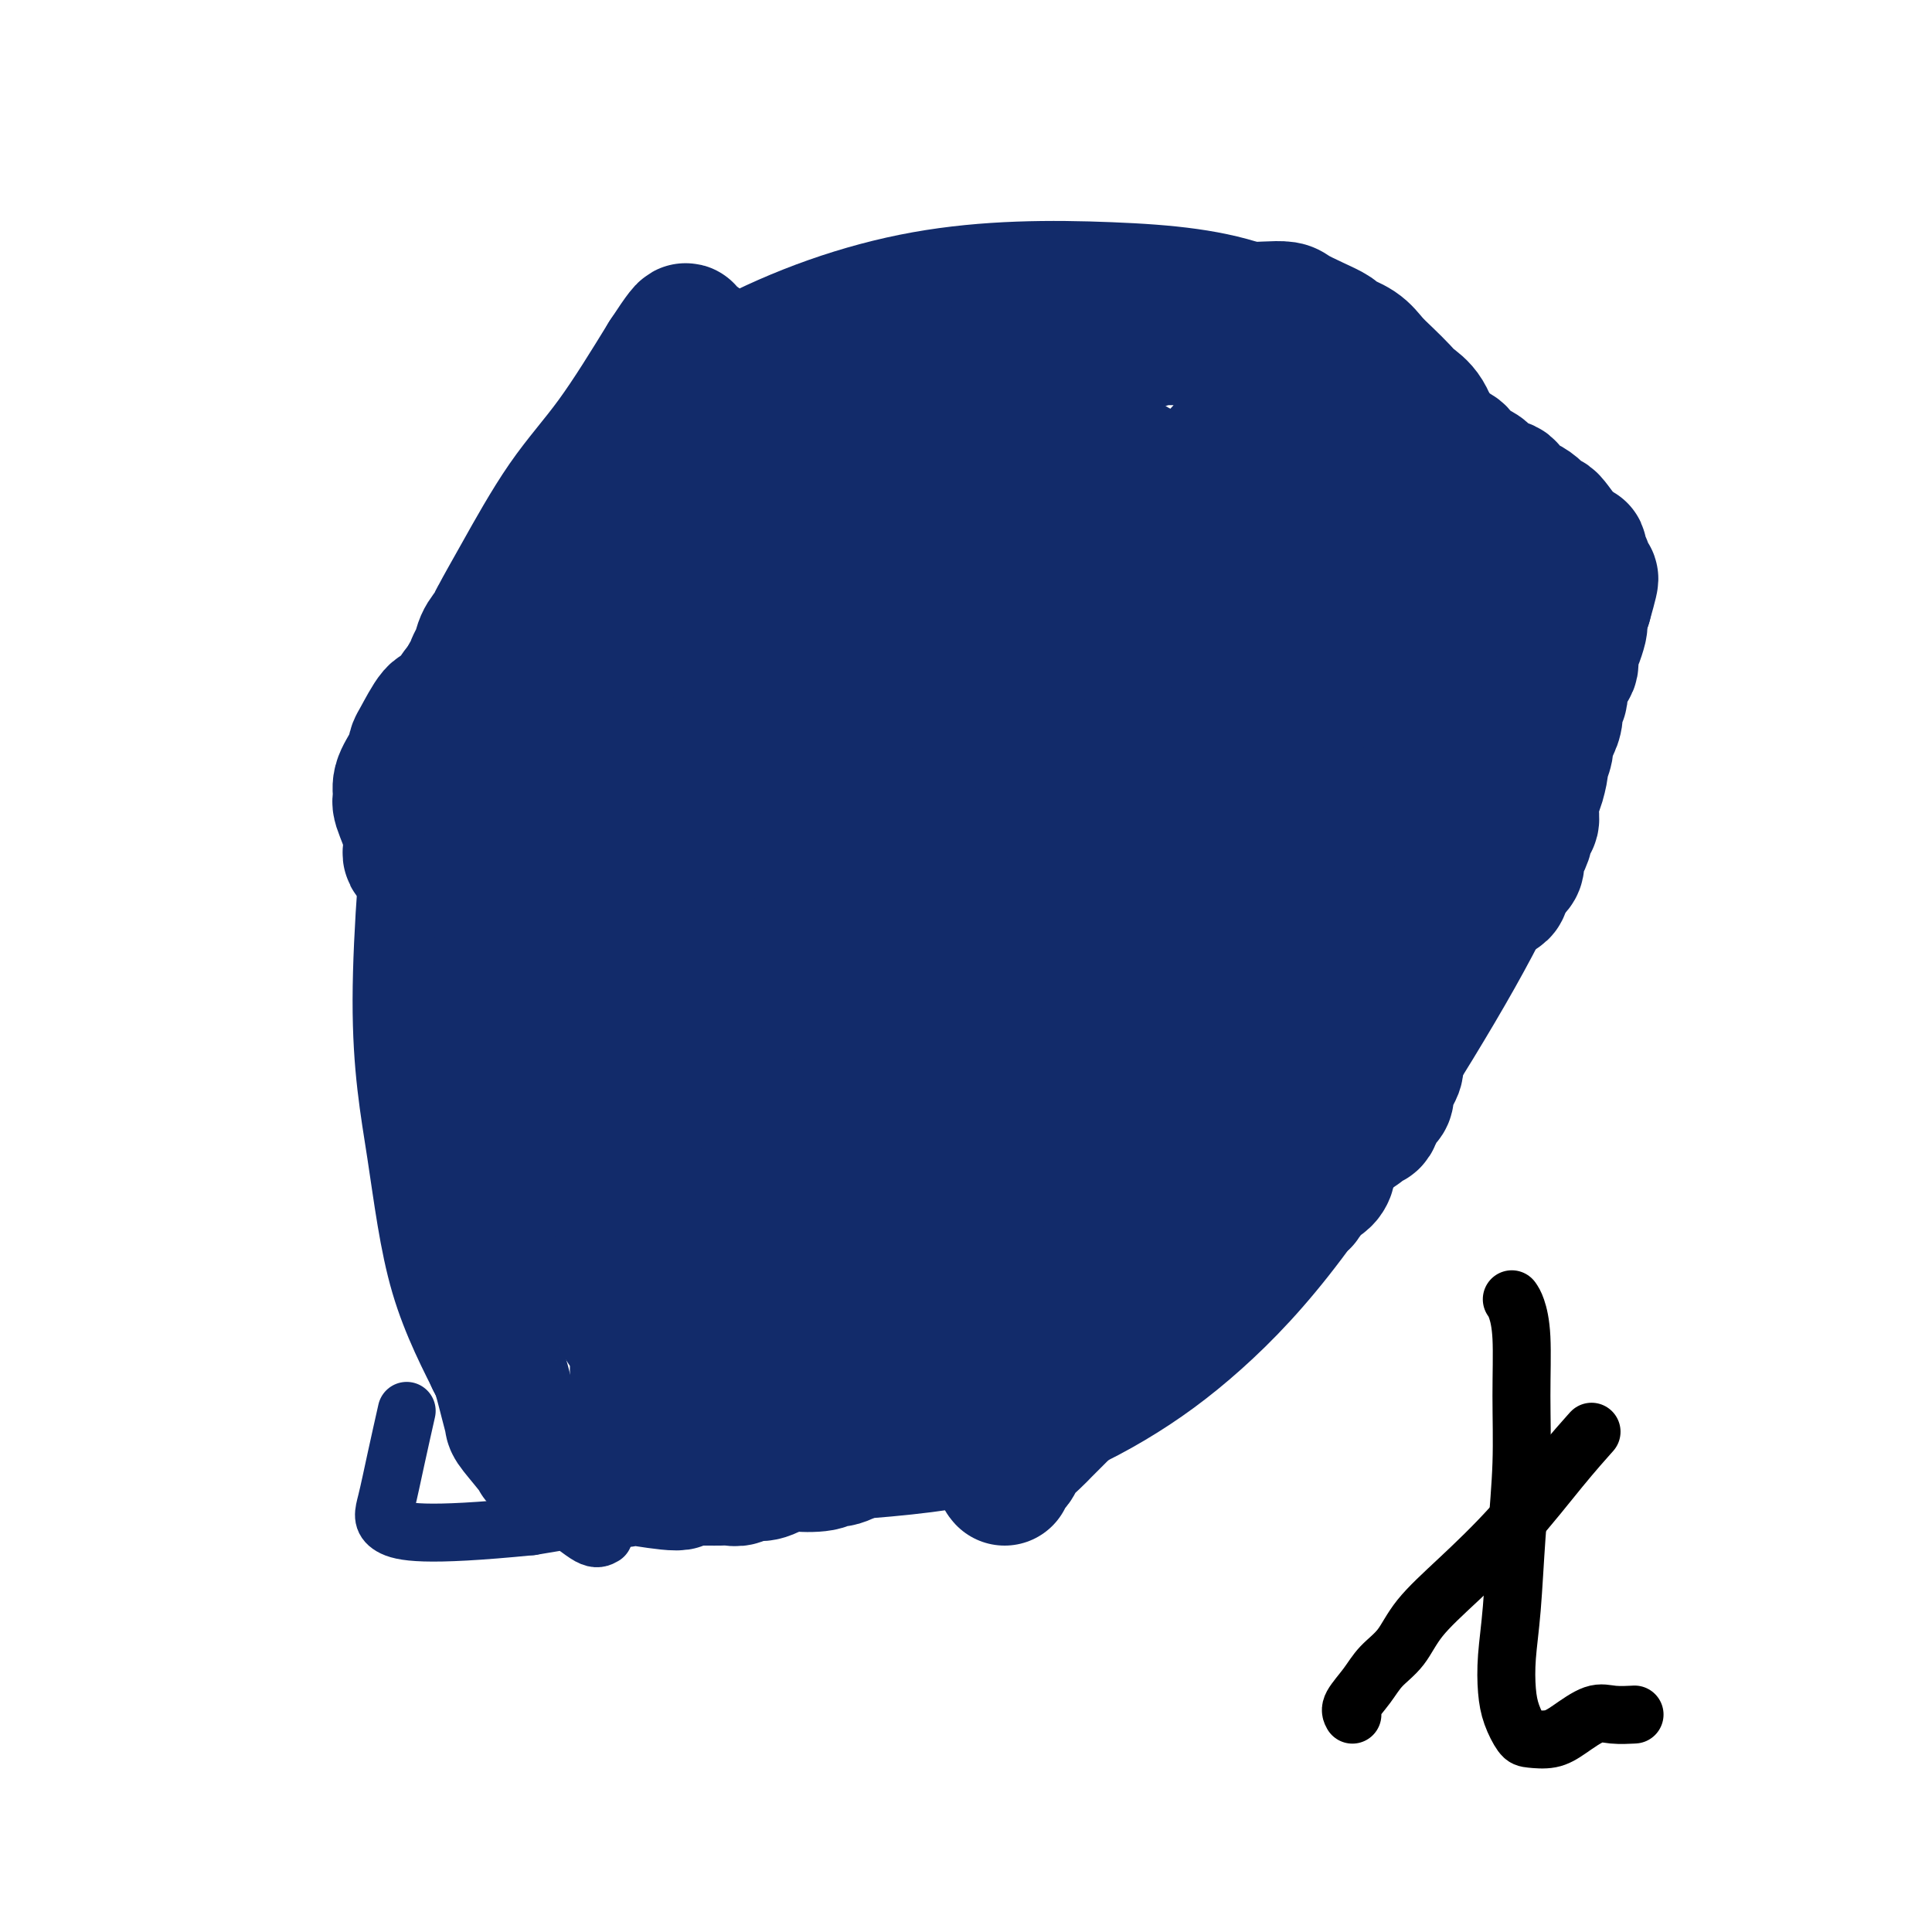 <svg viewBox='0 0 400 400' version='1.1' xmlns='http://www.w3.org/2000/svg' xmlns:xlink='http://www.w3.org/1999/xlink'><g fill='none' stroke='#122B6A' stroke-width='12' stroke-linecap='round' stroke-linejoin='round'><path d='M125,318c-0.724,0.422 -1.448,0.843 -3,0c-1.552,-0.843 -3.930,-2.952 -6,-4c-2.070,-1.048 -3.830,-1.036 -6,-3c-2.170,-1.964 -4.749,-5.903 -7,-10c-2.251,-4.097 -4.174,-8.353 -7,-14c-2.826,-5.647 -6.556,-12.686 -9,-21c-2.444,-8.314 -3.604,-17.904 -5,-27c-1.396,-9.096 -3.030,-17.698 -3,-32c0.030,-14.302 1.725,-34.303 3,-44c1.275,-9.697 2.132,-9.089 5,-15c2.868,-5.911 7.749,-18.342 13,-29c5.251,-10.658 10.874,-19.542 19,-28c8.126,-8.458 18.754,-16.488 31,-23c12.246,-6.512 26.108,-11.506 40,-14c13.892,-2.494 27.814,-2.490 40,-2c12.186,0.490 22.635,1.465 32,5c9.365,3.535 17.647,9.630 24,16c6.353,6.370 10.777,13.014 16,21c5.223,7.986 11.245,17.312 15,26c3.755,8.688 5.242,16.736 6,25c0.758,8.264 0.788,16.742 -1,25c-1.788,8.258 -5.394,16.294 -10,25c-4.606,8.706 -10.210,18.082 -17,29c-6.790,10.918 -14.764,23.380 -22,33c-7.236,9.620 -13.734,16.399 -20,22c-6.266,5.601 -12.301,10.023 -19,14c-6.699,3.977 -14.064,7.509 -22,10c-7.936,2.491 -16.444,3.940 -28,5c-11.556,1.060 -26.159,1.731 -39,3c-12.841,1.269 -23.921,3.134 -35,5'/><path d='M110,316c-22.263,2.207 -26.921,1.224 -29,0c-2.079,-1.224 -1.578,-2.689 -1,-5c0.578,-2.311 1.232,-5.468 2,-9c0.768,-3.532 1.648,-7.438 2,-9c0.352,-1.562 0.176,-0.781 0,0'/></g>
<g fill='none' stroke='#122B6A' stroke-width='28' stroke-linecap='round' stroke-linejoin='round'><path d='M105,161c0.375,-0.265 0.750,-0.531 1,-1c0.250,-0.469 0.375,-1.143 1,-2c0.625,-0.857 1.752,-1.897 3,-4c1.248,-2.103 2.619,-5.270 5,-9c2.381,-3.730 5.772,-8.025 9,-12c3.228,-3.975 6.293,-7.632 10,-12c3.707,-4.368 8.058,-9.447 11,-13c2.942,-3.553 4.476,-5.580 6,-7c1.524,-1.420 3.037,-2.234 4,-3c0.963,-0.766 1.377,-1.486 2,-2c0.623,-0.514 1.456,-0.824 2,-1c0.544,-0.176 0.799,-0.218 1,0c0.201,0.218 0.349,0.698 0,1c-0.349,0.302 -1.195,0.428 -3,2c-1.805,1.572 -4.571,4.589 -8,8c-3.429,3.411 -7.523,7.215 -11,10c-3.477,2.785 -6.338,4.552 -9,7c-2.662,2.448 -5.125,5.579 -7,8c-1.875,2.421 -3.160,4.132 -5,7c-1.840,2.868 -4.234,6.892 -5,9c-0.766,2.108 0.096,2.299 0,3c-0.096,0.701 -1.150,1.910 -2,3c-0.850,1.090 -1.496,2.059 -2,3c-0.504,0.941 -0.866,1.854 -1,2c-0.134,0.146 -0.039,-0.475 0,-1c0.039,-0.525 0.021,-0.955 0,-2c-0.021,-1.045 -0.044,-2.704 0,-4c0.044,-1.296 0.155,-2.227 4,-8c3.845,-5.773 11.422,-16.386 19,-27'/><path d='M130,116c4.408,-6.359 5.927,-8.755 7,-10c1.073,-1.245 1.700,-1.338 3,-3c1.300,-1.662 3.273,-4.892 5,-7c1.727,-2.108 3.207,-3.094 5,-5c1.793,-1.906 3.899,-4.733 5,-6c1.101,-1.267 1.198,-0.975 1,-1c-0.198,-0.025 -0.690,-0.366 -1,0c-0.310,0.366 -0.439,1.438 -1,2c-0.561,0.562 -1.553,0.613 -3,2c-1.447,1.387 -3.350,4.108 -6,7c-2.650,2.892 -6.048,5.954 -11,10c-4.952,4.046 -11.458,9.075 -14,11c-2.542,1.925 -1.119,0.744 -3,2c-1.881,1.256 -7.068,4.949 -10,7c-2.932,2.051 -3.611,2.461 -4,3c-0.389,0.539 -0.487,1.207 -1,2c-0.513,0.793 -1.440,1.712 -2,3c-0.560,1.288 -0.754,2.947 -1,4c-0.246,1.053 -0.544,1.501 -1,2c-0.456,0.499 -1.070,1.049 -1,1c0.070,-0.049 0.826,-0.696 1,-1c0.174,-0.304 -0.232,-0.265 0,-1c0.232,-0.735 1.103,-2.246 2,-4c0.897,-1.754 1.820,-3.752 3,-6c1.180,-2.248 2.615,-4.747 5,-9c2.385,-4.253 5.719,-10.260 9,-15c3.281,-4.740 6.509,-8.211 10,-13c3.491,-4.789 7.246,-10.894 11,-17'/><path d='M138,74c6.780,-10.390 3.229,-3.363 2,-1c-1.229,2.363 -0.138,0.064 1,-1c1.138,-1.064 2.322,-0.891 3,-1c0.678,-0.109 0.848,-0.499 1,1c0.152,1.499 0.285,4.888 0,7c-0.285,2.112 -0.988,2.947 -3,6c-2.012,3.053 -5.333,8.325 -8,13c-2.667,4.675 -4.680,8.754 -7,12c-2.320,3.246 -4.946,5.660 -8,9c-3.054,3.340 -6.536,7.606 -9,10c-2.464,2.394 -3.910,2.916 -5,4c-1.090,1.084 -1.824,2.731 -3,4c-1.176,1.269 -2.795,2.161 -4,3c-1.205,0.839 -1.997,1.624 -3,3c-1.003,1.376 -2.218,3.343 -3,4c-0.782,0.657 -1.131,0.002 -2,1c-0.869,0.998 -2.257,3.647 -3,5c-0.743,1.353 -0.842,1.409 -1,2c-0.158,0.591 -0.374,1.718 -1,3c-0.626,1.282 -1.662,2.719 -2,4c-0.338,1.281 0.021,2.406 0,3c-0.021,0.594 -0.423,0.657 0,2c0.423,1.343 1.673,3.966 2,6c0.327,2.034 -0.267,3.481 0,4c0.267,0.519 1.395,0.112 2,1c0.605,0.888 0.688,3.073 1,4c0.312,0.927 0.853,0.596 1,1c0.147,0.404 -0.101,1.544 0,2c0.101,0.456 0.550,0.228 1,0'/><path d='M90,185c1.132,3.472 0.462,0.653 0,1c-0.462,0.347 -0.717,3.859 0,-1c0.717,-4.859 2.406,-18.089 4,-26c1.594,-7.911 3.095,-10.501 5,-14c1.905,-3.499 4.216,-7.906 6,-10c1.784,-2.094 3.042,-1.876 4,-2c0.958,-0.124 1.616,-0.592 2,-1c0.384,-0.408 0.495,-0.756 1,-1c0.505,-0.244 1.405,-0.383 2,0c0.595,0.383 0.886,1.289 1,2c0.114,0.711 0.051,1.227 0,1c-0.051,-0.227 -0.091,-1.195 -1,2c-0.909,3.195 -2.688,10.555 -4,15c-1.312,4.445 -2.159,5.975 -3,9c-0.841,3.025 -1.677,7.543 -2,10c-0.323,2.457 -0.133,2.851 -1,6c-0.867,3.149 -2.793,9.054 -4,13c-1.207,3.946 -1.697,5.935 -2,7c-0.303,1.065 -0.421,1.207 -1,3c-0.579,1.793 -1.619,5.238 -2,8c-0.381,2.762 -0.104,4.842 0,6c0.104,1.158 0.035,1.394 0,4c-0.035,2.606 -0.036,7.584 0,11c0.036,3.416 0.108,5.271 0,6c-0.108,0.729 -0.396,0.331 0,3c0.396,2.669 1.477,8.406 2,12c0.523,3.594 0.487,5.044 1,7c0.513,1.956 1.575,4.416 2,6c0.425,1.584 0.212,2.292 0,3'/><path d='M100,265c1.234,5.205 1.819,4.216 2,4c0.181,-0.216 -0.043,0.341 0,1c0.043,0.659 0.351,1.420 1,1c0.649,-0.420 1.638,-2.022 2,-2c0.362,0.022 0.097,1.669 0,0c-0.097,-1.669 -0.025,-6.652 0,-14c0.025,-7.348 0.004,-17.059 0,-22c-0.004,-4.941 0.010,-5.111 0,-7c-0.010,-1.889 -0.045,-5.499 0,-10c0.045,-4.501 0.170,-9.895 0,-14c-0.170,-4.105 -0.634,-6.922 -1,-10c-0.366,-3.078 -0.634,-6.416 -1,-8c-0.366,-1.584 -0.830,-1.413 -1,-4c-0.170,-2.587 -0.046,-7.933 0,-10c0.046,-2.067 0.015,-0.854 0,-1c-0.015,-0.146 -0.015,-1.649 0,-2c0.015,-0.351 0.046,0.452 0,1c-0.046,0.548 -0.169,0.842 0,1c0.169,0.158 0.630,0.180 1,1c0.370,0.820 0.650,2.438 1,4c0.350,1.562 0.771,3.068 1,5c0.229,1.932 0.268,4.289 0,7c-0.268,2.711 -0.842,5.774 -1,9c-0.158,3.226 0.101,6.614 0,11c-0.101,4.386 -0.563,9.771 -1,15c-0.437,5.229 -0.849,10.302 -1,15c-0.151,4.698 -0.040,9.022 0,13c0.040,3.978 0.011,7.609 0,10c-0.011,2.391 -0.003,3.540 0,5c0.003,1.460 0.002,3.230 0,5'/><path d='M102,269c-0.455,14.714 -0.094,6.499 0,5c0.094,-1.499 -0.080,3.716 0,6c0.080,2.284 0.415,1.635 1,3c0.585,1.365 1.420,4.743 2,7c0.580,2.257 0.904,3.394 1,4c0.096,0.606 -0.035,0.681 1,2c1.035,1.319 3.235,3.881 4,5c0.765,1.119 0.093,0.794 1,1c0.907,0.206 3.391,0.944 5,1c1.609,0.056 2.341,-0.569 4,0c1.659,0.569 4.243,2.331 6,3c1.757,0.669 2.685,0.246 3,0c0.315,-0.246 0.016,-0.315 2,0c1.984,0.315 6.251,1.013 8,1c1.749,-0.013 0.979,-0.735 1,-1c0.021,-0.265 0.832,-0.071 1,0c0.168,0.071 -0.307,0.019 0,0c0.307,-0.019 1.395,-0.005 2,0c0.605,0.005 0.728,0.001 1,0c0.272,-0.001 0.692,0.001 1,0c0.308,-0.001 0.505,-0.004 1,0c0.495,0.004 1.290,0.017 2,0c0.710,-0.017 1.337,-0.062 2,0c0.663,0.062 1.363,0.233 2,0c0.637,-0.233 1.210,-0.870 2,-1c0.790,-0.130 1.797,0.249 3,0c1.203,-0.249 2.601,-1.124 4,-2'/><path d='M162,303c3.807,-0.637 2.326,-0.230 3,0c0.674,0.230 3.503,0.283 5,0c1.497,-0.283 1.661,-0.903 2,-1c0.339,-0.097 0.854,0.330 2,0c1.146,-0.330 2.922,-1.417 4,-2c1.078,-0.583 1.459,-0.662 2,-1c0.541,-0.338 1.243,-0.934 2,-1c0.757,-0.066 1.568,0.399 2,0c0.432,-0.399 0.483,-1.660 1,-2c0.517,-0.340 1.499,0.242 2,0c0.501,-0.242 0.519,-1.308 1,-2c0.481,-0.692 1.423,-1.012 2,-1c0.577,0.012 0.789,0.354 1,0c0.211,-0.354 0.422,-1.404 1,-2c0.578,-0.596 1.522,-0.738 2,-1c0.478,-0.262 0.490,-0.644 1,-1c0.510,-0.356 1.517,-0.687 2,-1c0.483,-0.313 0.443,-0.608 1,-1c0.557,-0.392 1.711,-0.880 2,-1c0.289,-0.120 -0.287,0.126 0,0c0.287,-0.126 1.438,-0.626 2,-1c0.562,-0.374 0.536,-0.621 1,-1c0.464,-0.379 1.418,-0.890 2,-1c0.582,-0.110 0.791,0.182 1,0c0.209,-0.182 0.419,-0.836 1,-1c0.581,-0.164 1.534,0.163 2,0c0.466,-0.163 0.444,-0.817 1,-1c0.556,-0.183 1.688,0.105 2,0c0.312,-0.105 -0.197,-0.601 0,-1c0.197,-0.399 1.098,-0.699 2,-1'/><path d='M214,279c6.363,-3.577 2.272,-1.018 1,0c-1.272,1.018 0.275,0.497 1,0c0.725,-0.497 0.627,-0.969 1,-1c0.373,-0.031 1.217,0.380 2,0c0.783,-0.380 1.504,-1.551 2,-2c0.496,-0.449 0.767,-0.177 1,0c0.233,0.177 0.430,0.257 1,0c0.570,-0.257 1.514,-0.853 2,-1c0.486,-0.147 0.514,0.154 1,0c0.486,-0.154 1.430,-0.763 2,-1c0.570,-0.237 0.767,-0.101 1,0c0.233,0.101 0.501,0.167 1,0c0.499,-0.167 1.228,-0.566 2,-1c0.772,-0.434 1.587,-0.901 2,-1c0.413,-0.099 0.424,0.171 1,0c0.576,-0.171 1.718,-0.782 2,-1c0.282,-0.218 -0.294,-0.043 0,0c0.294,0.043 1.459,-0.045 2,0c0.541,0.045 0.458,0.223 1,0c0.542,-0.223 1.707,-0.846 2,-1c0.293,-0.154 -0.287,0.161 0,0c0.287,-0.161 1.443,-0.799 2,-1c0.557,-0.201 0.517,0.034 1,0c0.483,-0.034 1.490,-0.338 2,-1c0.510,-0.662 0.521,-1.683 1,-2c0.479,-0.317 1.424,0.070 2,0c0.576,-0.070 0.783,-0.596 1,-1c0.217,-0.404 0.443,-0.686 1,-1c0.557,-0.314 1.445,-0.661 2,-1c0.555,-0.339 0.778,-0.669 1,-1'/><path d='M255,262c1.725,-1.265 1.038,-0.929 1,-1c-0.038,-0.071 0.572,-0.549 1,-1c0.428,-0.451 0.674,-0.877 1,-1c0.326,-0.123 0.731,0.055 1,0c0.269,-0.055 0.401,-0.343 1,-1c0.599,-0.657 1.665,-1.684 2,-2c0.335,-0.316 -0.062,0.081 0,0c0.062,-0.081 0.584,-0.638 1,-1c0.416,-0.362 0.728,-0.530 1,-1c0.272,-0.470 0.505,-1.242 1,-2c0.495,-0.758 1.253,-1.501 2,-2c0.747,-0.499 1.482,-0.754 2,-1c0.518,-0.246 0.818,-0.483 1,-1c0.182,-0.517 0.245,-1.314 1,-2c0.755,-0.686 2.203,-1.262 3,-2c0.797,-0.738 0.942,-1.640 1,-2c0.058,-0.360 0.029,-0.180 0,0'/><path d='M208,306c-0.218,-0.235 -0.435,-0.471 0,-1c0.435,-0.529 1.524,-1.353 2,-2c0.476,-0.647 0.340,-1.118 1,-2c0.660,-0.882 2.115,-2.175 3,-3c0.885,-0.825 1.200,-1.182 2,-2c0.800,-0.818 2.085,-2.095 3,-3c0.915,-0.905 1.459,-1.436 2,-2c0.541,-0.564 1.078,-1.161 2,-2c0.922,-0.839 2.228,-1.919 3,-3c0.772,-1.081 1.011,-2.163 2,-3c0.989,-0.837 2.727,-1.429 4,-2c1.273,-0.571 2.082,-1.120 3,-2c0.918,-0.880 1.945,-2.089 3,-3c1.055,-0.911 2.138,-1.522 3,-2c0.862,-0.478 1.504,-0.823 2,-1c0.496,-0.177 0.844,-0.188 2,-1c1.156,-0.812 3.118,-2.427 4,-3c0.882,-0.573 0.684,-0.104 1,0c0.316,0.104 1.145,-0.157 2,-1c0.855,-0.843 1.736,-2.267 2,-3c0.264,-0.733 -0.088,-0.774 0,-1c0.088,-0.226 0.615,-0.638 1,-1c0.385,-0.362 0.629,-0.674 1,-1c0.371,-0.326 0.869,-0.665 1,-1c0.131,-0.335 -0.105,-0.667 0,-1c0.105,-0.333 0.553,-0.666 1,-1'/><path d='M258,259c0.864,-1.408 0.024,-0.427 0,0c-0.024,0.427 0.768,0.302 1,0c0.232,-0.302 -0.095,-0.779 0,-1c0.095,-0.221 0.613,-0.187 1,-1c0.387,-0.813 0.642,-2.474 1,-3c0.358,-0.526 0.818,0.085 1,0c0.182,-0.085 0.086,-0.864 0,-1c-0.086,-0.136 -0.163,0.371 0,0c0.163,-0.371 0.565,-1.620 1,-2c0.435,-0.380 0.901,0.109 1,0c0.099,-0.109 -0.171,-0.817 0,-1c0.171,-0.183 0.782,0.158 1,0c0.218,-0.158 0.043,-0.817 0,-1c-0.043,-0.183 0.045,0.108 0,0c-0.045,-0.108 -0.222,-0.617 0,-1c0.222,-0.383 0.844,-0.642 1,-1c0.156,-0.358 -0.154,-0.817 0,-1c0.154,-0.183 0.773,-0.090 1,0c0.227,0.090 0.064,0.178 0,0c-0.064,-0.178 -0.028,-0.622 0,-1c0.028,-0.378 0.050,-0.689 0,-1c-0.050,-0.311 -0.171,-0.622 0,-1c0.171,-0.378 0.633,-0.823 1,-1c0.367,-0.177 0.637,-0.086 1,0c0.363,0.086 0.818,0.167 1,0c0.182,-0.167 0.091,-0.584 0,-1'/><path d='M270,241c2.355,-2.963 2.244,-1.370 2,-1c-0.244,0.370 -0.619,-0.482 0,-1c0.619,-0.518 2.233,-0.702 3,-1c0.767,-0.298 0.687,-0.711 1,-1c0.313,-0.289 1.019,-0.453 2,-1c0.981,-0.547 2.238,-1.478 3,-2c0.762,-0.522 1.030,-0.637 1,-1c-0.030,-0.363 -0.358,-0.975 0,-1c0.358,-0.025 1.402,0.537 2,0c0.598,-0.537 0.751,-2.174 1,-3c0.249,-0.826 0.592,-0.840 1,-1c0.408,-0.160 0.879,-0.465 1,-1c0.121,-0.535 -0.107,-1.299 0,-2c0.107,-0.701 0.551,-1.339 1,-2c0.449,-0.661 0.904,-1.346 1,-2c0.096,-0.654 -0.167,-1.278 0,-2c0.167,-0.722 0.765,-1.542 1,-2c0.235,-0.458 0.108,-0.553 0,-1c-0.108,-0.447 -0.197,-1.247 0,-2c0.197,-0.753 0.681,-1.460 1,-2c0.319,-0.540 0.474,-0.913 1,-2c0.526,-1.087 1.424,-2.888 2,-4c0.576,-1.112 0.829,-1.536 1,-2c0.171,-0.464 0.261,-0.967 1,-2c0.739,-1.033 2.128,-2.595 4,-5c1.872,-2.405 4.229,-5.652 5,-7c0.771,-1.348 -0.042,-0.798 0,-1c0.042,-0.202 0.939,-1.157 2,-2c1.061,-0.843 2.286,-1.573 3,-2c0.714,-0.427 0.918,-0.551 1,-1c0.082,-0.449 0.041,-1.225 0,-2'/><path d='M311,182c2.559,-3.257 1.455,-1.401 1,-1c-0.455,0.401 -0.263,-0.654 0,-1c0.263,-0.346 0.596,0.017 1,0c0.404,-0.017 0.878,-0.415 1,-1c0.122,-0.585 -0.107,-1.356 0,-2c0.107,-0.644 0.550,-1.160 1,-2c0.450,-0.840 0.905,-2.003 1,-3c0.095,-0.997 -0.171,-1.829 0,-2c0.171,-0.171 0.781,0.318 1,0c0.219,-0.318 0.049,-1.445 0,-2c-0.049,-0.555 0.024,-0.538 0,-1c-0.024,-0.462 -0.146,-1.401 0,-2c0.146,-0.599 0.560,-0.856 1,-2c0.440,-1.144 0.905,-3.173 1,-4c0.095,-0.827 -0.181,-0.450 0,-1c0.181,-0.550 0.818,-2.025 1,-3c0.182,-0.975 -0.090,-1.449 0,-2c0.090,-0.551 0.544,-1.181 1,-2c0.456,-0.819 0.914,-1.829 1,-3c0.086,-1.171 -0.201,-2.503 0,-3c0.201,-0.497 0.890,-0.160 1,-1c0.110,-0.840 -0.360,-2.857 0,-4c0.360,-1.143 1.550,-1.413 2,-2c0.450,-0.587 0.159,-1.491 0,-2c-0.159,-0.509 -0.187,-0.621 0,-1c0.187,-0.379 0.589,-1.024 1,-2c0.411,-0.976 0.832,-2.282 1,-3c0.168,-0.718 0.084,-0.847 0,-1c-0.084,-0.153 -0.167,-0.329 0,-1c0.167,-0.671 0.583,-1.835 1,-3'/><path d='M328,125c2.629,-9.230 0.700,-3.806 0,-2c-0.700,1.806 -0.173,-0.007 0,-1c0.173,-0.993 -0.010,-1.165 0,-2c0.010,-0.835 0.212,-2.334 0,-3c-0.212,-0.666 -0.840,-0.498 -1,-1c-0.160,-0.502 0.146,-1.675 0,-2c-0.146,-0.325 -0.744,0.198 -2,-1c-1.256,-1.198 -3.171,-4.118 -4,-5c-0.829,-0.882 -0.572,0.273 -1,0c-0.428,-0.273 -1.543,-1.975 -3,-3c-1.457,-1.025 -3.258,-1.374 -4,-2c-0.742,-0.626 -0.426,-1.529 -1,-2c-0.574,-0.471 -2.036,-0.511 -3,-1c-0.964,-0.489 -1.428,-1.426 -2,-2c-0.572,-0.574 -1.252,-0.783 -2,-1c-0.748,-0.217 -1.562,-0.441 -2,-1c-0.438,-0.559 -0.498,-1.453 -1,-2c-0.502,-0.547 -1.445,-0.746 -2,-1c-0.555,-0.254 -0.721,-0.561 -1,-1c-0.279,-0.439 -0.670,-1.008 -1,-1c-0.330,0.008 -0.599,0.594 -1,0c-0.401,-0.594 -0.936,-2.367 -2,-3c-1.064,-0.633 -2.659,-0.125 -3,0c-0.341,0.125 0.572,-0.134 0,-1c-0.572,-0.866 -2.630,-2.340 -4,-3c-1.370,-0.660 -2.052,-0.506 -3,-1c-0.948,-0.494 -2.161,-1.638 -3,-2c-0.839,-0.362 -1.303,0.056 -2,0c-0.697,-0.056 -1.628,-0.588 -3,-1c-1.372,-0.412 -3.186,-0.706 -5,-1'/><path d='M272,79c-3.859,-1.356 -2.006,-0.246 -2,0c0.006,0.246 -1.835,-0.373 -3,-1c-1.165,-0.627 -1.655,-1.263 -2,-2c-0.345,-0.737 -0.544,-1.574 -1,-2c-0.456,-0.426 -1.167,-0.440 -2,-1c-0.833,-0.560 -1.787,-1.666 -3,-2c-1.213,-0.334 -2.684,0.106 -3,0c-0.316,-0.106 0.523,-0.756 -1,-1c-1.523,-0.244 -5.410,-0.081 -7,0c-1.590,0.081 -0.884,0.078 -2,0c-1.116,-0.078 -4.054,-0.233 -6,0c-1.946,0.233 -2.899,0.855 -4,1c-1.101,0.145 -2.350,-0.185 -4,0c-1.650,0.185 -3.701,0.887 -4,1c-0.299,0.113 1.153,-0.362 -1,0c-2.153,0.362 -7.912,1.560 -10,2c-2.088,0.440 -0.505,0.121 -1,0c-0.495,-0.121 -3.067,-0.045 -5,0c-1.933,0.045 -3.227,0.057 -4,0c-0.773,-0.057 -1.026,-0.184 -2,0c-0.974,0.184 -2.669,0.678 -4,1c-1.331,0.322 -2.297,0.470 -4,1c-1.703,0.530 -4.143,1.440 -6,2c-1.857,0.560 -3.130,0.769 -4,1c-0.870,0.231 -1.338,0.484 -2,1c-0.662,0.516 -1.520,1.296 -3,2c-1.480,0.704 -3.582,1.333 -5,2c-1.418,0.667 -2.151,1.372 -3,2c-0.849,0.628 -1.814,1.179 -3,2c-1.186,0.821 -2.593,1.910 -4,3'/><path d='M167,91c-4.954,3.041 -2.340,3.143 -2,4c0.340,0.857 -1.594,2.470 -3,4c-1.406,1.530 -2.284,2.977 -4,7c-1.716,4.023 -4.270,10.622 -6,17c-1.730,6.378 -2.637,12.537 -3,15c-0.363,2.463 -0.181,1.232 0,0'/><path d='M160,105c-0.784,-0.113 -1.568,-0.226 -2,0c-0.432,0.226 -0.512,0.790 -1,1c-0.488,0.210 -1.386,0.065 -2,0c-0.614,-0.065 -0.946,-0.051 -1,0c-0.054,0.051 0.170,0.138 0,0c-0.170,-0.138 -0.733,-0.501 -1,-1c-0.267,-0.499 -0.237,-1.134 0,-2c0.237,-0.866 0.682,-1.963 1,-3c0.318,-1.037 0.511,-2.014 1,-3c0.489,-0.986 1.276,-1.982 2,-3c0.724,-1.018 1.386,-2.057 2,-3c0.614,-0.943 1.179,-1.788 2,-3c0.821,-1.212 1.896,-2.790 3,-4c1.104,-1.210 2.235,-2.053 3,-3c0.765,-0.947 1.164,-1.998 2,-3c0.836,-1.002 2.111,-1.957 3,-3c0.889,-1.043 1.394,-2.176 2,-3c0.606,-0.824 1.313,-1.339 2,-2c0.687,-0.661 1.353,-1.470 2,-2c0.647,-0.530 1.274,-0.783 2,-1c0.726,-0.217 1.551,-0.398 2,-1c0.449,-0.602 0.522,-1.625 1,-2c0.478,-0.375 1.362,-0.101 2,0c0.638,0.101 1.029,0.028 2,0c0.971,-0.028 2.521,-0.011 4,0c1.479,0.011 2.888,0.017 4,0c1.112,-0.017 1.927,-0.056 3,0c1.073,0.056 2.404,0.207 4,0c1.596,-0.207 3.456,-0.774 5,-1c1.544,-0.226 2.772,-0.113 4,0'/><path d='M211,63c4.939,-0.150 4.288,-0.026 5,0c0.712,0.026 2.788,-0.046 5,0c2.212,0.046 4.559,0.211 7,0c2.441,-0.211 4.977,-0.799 7,-1c2.023,-0.201 3.534,-0.015 5,0c1.466,0.015 2.886,-0.140 5,0c2.114,0.140 4.921,0.576 7,1c2.079,0.424 3.430,0.837 5,1c1.570,0.163 3.360,0.075 5,0c1.640,-0.075 3.130,-0.137 4,0c0.870,0.137 1.122,0.473 2,1c0.878,0.527 2.384,1.246 4,2c1.616,0.754 3.342,1.541 4,2c0.658,0.459 0.249,0.588 1,1c0.751,0.412 2.661,1.107 4,2c1.339,0.893 2.105,1.983 3,3c0.895,1.017 1.917,1.961 3,3c1.083,1.039 2.225,2.174 3,3c0.775,0.826 1.181,1.344 2,2c0.819,0.656 2.050,1.449 3,3c0.950,1.551 1.618,3.860 2,5c0.382,1.140 0.479,1.110 1,2c0.521,0.890 1.467,2.699 2,4c0.533,1.301 0.655,2.096 1,3c0.345,0.904 0.914,1.919 1,3c0.086,1.081 -0.311,2.229 0,3c0.311,0.771 1.331,1.165 2,2c0.669,0.835 0.988,2.109 1,3c0.012,0.891 -0.282,1.397 0,2c0.282,0.603 1.141,1.301 2,2'/><path d='M307,115c1.874,4.600 0.558,1.599 0,1c-0.558,-0.599 -0.360,1.203 0,2c0.360,0.797 0.882,0.589 1,1c0.118,0.411 -0.167,1.440 0,2c0.167,0.560 0.787,0.652 1,2c0.213,1.348 0.018,3.951 0,5c-0.018,1.049 0.141,0.544 0,1c-0.141,0.456 -0.581,1.872 -1,3c-0.419,1.128 -0.819,1.966 -1,3c-0.181,1.034 -0.145,2.264 0,3c0.145,0.736 0.399,0.980 0,2c-0.399,1.020 -1.450,2.817 -2,4c-0.550,1.183 -0.597,1.754 -1,3c-0.403,1.246 -1.161,3.169 -2,5c-0.839,1.831 -1.760,3.571 -3,6c-1.240,2.429 -2.798,5.548 -5,9c-2.202,3.452 -5.046,7.236 -7,11c-1.954,3.764 -3.018,7.509 -5,11c-1.982,3.491 -4.884,6.727 -7,10c-2.116,3.273 -3.448,6.584 -5,10c-1.552,3.416 -3.324,6.937 -5,10c-1.676,3.063 -3.256,5.669 -5,8c-1.744,2.331 -3.653,4.387 -5,7c-1.347,2.613 -2.131,5.781 -3,8c-0.869,2.219 -1.823,3.487 -3,5c-1.177,1.513 -2.578,3.270 -4,5c-1.422,1.730 -2.866,3.433 -4,5c-1.134,1.567 -1.959,2.999 -3,4c-1.041,1.001 -2.297,1.572 -3,2c-0.703,0.428 -0.851,0.714 -1,1'/><path d='M234,264c-2.322,2.723 -0.625,1.031 0,0c0.625,-1.031 0.180,-1.400 0,-2c-0.180,-0.600 -0.095,-1.430 1,-3c1.095,-1.570 3.201,-3.878 4,-5c0.799,-1.122 0.290,-1.056 5,-8c4.710,-6.944 14.637,-20.898 21,-30c6.363,-9.102 9.161,-13.351 14,-20c4.839,-6.649 11.720,-15.699 16,-21c4.280,-5.301 5.960,-6.855 7,-8c1.040,-1.145 1.438,-1.883 2,-3c0.562,-1.117 1.286,-2.615 1,-3c-0.286,-0.385 -1.581,0.341 -3,1c-1.419,0.659 -2.961,1.250 -4,2c-1.039,0.750 -1.576,1.658 -6,6c-4.424,4.342 -12.736,12.118 -22,22c-9.264,9.882 -19.480,21.869 -27,32c-7.520,10.131 -12.344,18.406 -16,25c-3.656,6.594 -6.143,11.509 -8,15c-1.857,3.491 -3.083,5.560 -4,8c-0.917,2.440 -1.525,5.252 -2,7c-0.475,1.748 -0.818,2.431 -1,3c-0.182,0.569 -0.203,1.023 0,1c0.203,-0.023 0.631,-0.523 1,-1c0.369,-0.477 0.681,-0.930 1,-2c0.319,-1.070 0.646,-2.756 1,-4c0.354,-1.244 0.734,-2.045 3,-8c2.266,-5.955 6.418,-17.065 12,-29c5.582,-11.935 12.595,-24.696 19,-36c6.405,-11.304 12.203,-21.152 18,-31'/><path d='M267,172c8.845,-14.105 12.458,-15.869 16,-20c3.542,-4.131 7.014,-10.630 9,-15c1.986,-4.370 2.487,-6.611 2,-7c-0.487,-0.389 -1.961,1.075 -2,0c-0.039,-1.075 1.356,-4.689 -5,2c-6.356,6.689 -20.463,23.682 -27,31c-6.537,7.318 -5.503,4.963 -17,22c-11.497,17.037 -35.523,53.467 -45,68c-9.477,14.533 -4.403,7.168 -3,5c1.403,-2.168 -0.864,0.859 -2,3c-1.136,2.141 -1.140,3.395 -1,4c0.140,0.605 0.424,0.559 1,0c0.576,-0.559 1.443,-1.633 2,-3c0.557,-1.367 0.805,-3.026 2,-5c1.195,-1.974 3.339,-4.261 7,-10c3.661,-5.739 8.840,-14.929 17,-25c8.160,-10.071 19.301,-21.021 29,-32c9.699,-10.979 17.957,-21.986 25,-30c7.043,-8.014 12.870,-13.036 17,-17c4.130,-3.964 6.564,-6.870 8,-9c1.436,-2.130 1.873,-3.482 2,-4c0.127,-0.518 -0.055,-0.200 -1,0c-0.945,0.200 -2.654,0.282 -4,1c-1.346,0.718 -2.330,2.071 -4,4c-1.670,1.929 -4.025,4.435 -7,7c-2.975,2.565 -6.570,5.191 -13,13c-6.430,7.809 -15.694,20.803 -23,32c-7.306,11.197 -12.653,20.599 -18,30'/><path d='M232,217c-9.240,14.718 -11.841,20.512 -13,24c-1.159,3.488 -0.875,4.669 -2,7c-1.125,2.331 -3.659,5.811 -5,8c-1.341,2.189 -1.488,3.087 -2,4c-0.512,0.913 -1.390,1.839 -3,3c-1.610,1.161 -3.951,2.556 -5,3c-1.049,0.444 -0.807,-0.062 -2,0c-1.193,0.062 -3.822,0.691 -5,1c-1.178,0.309 -0.905,0.297 -1,0c-0.095,-0.297 -0.559,-0.878 -1,-1c-0.441,-0.122 -0.858,0.215 -1,0c-0.142,-0.215 -0.009,-0.983 0,-2c0.009,-1.017 -0.107,-2.284 0,-3c0.107,-0.716 0.437,-0.883 1,-2c0.563,-1.117 1.360,-3.185 2,-5c0.640,-1.815 1.123,-3.377 2,-5c0.877,-1.623 2.149,-3.306 3,-5c0.851,-1.694 1.281,-3.400 3,-5c1.719,-1.600 4.726,-3.095 7,-5c2.274,-1.905 3.813,-4.220 8,-9c4.187,-4.780 11.021,-12.024 17,-18c5.979,-5.976 11.103,-10.685 16,-16c4.897,-5.315 9.566,-11.236 14,-16c4.434,-4.764 8.635,-8.370 12,-12c3.365,-3.630 5.896,-7.282 8,-10c2.104,-2.718 3.780,-4.502 5,-7c1.220,-2.498 1.982,-5.711 3,-8c1.018,-2.289 2.291,-3.654 3,-5c0.709,-1.346 0.855,-2.673 1,-4'/><path d='M297,129c1.344,-3.249 1.203,-2.871 1,-3c-0.203,-0.129 -0.467,-0.766 -1,-1c-0.533,-0.234 -1.333,-0.066 -2,0c-0.667,0.066 -1.200,0.029 -2,0c-0.800,-0.029 -1.866,-0.050 -3,0c-1.134,0.050 -2.336,0.170 -4,1c-1.664,0.830 -3.790,2.369 -5,3c-1.210,0.631 -1.504,0.353 -2,1c-0.496,0.647 -1.193,2.219 -2,3c-0.807,0.781 -1.723,0.773 -2,1c-0.277,0.227 0.084,0.691 0,1c-0.084,0.309 -0.614,0.464 -1,1c-0.386,0.536 -0.629,1.453 -1,2c-0.371,0.547 -0.871,0.725 -1,1c-0.129,0.275 0.112,0.648 0,1c-0.112,0.352 -0.578,0.683 -1,1c-0.422,0.317 -0.800,0.621 -1,1c-0.200,0.379 -0.223,0.834 0,1c0.223,0.166 0.692,0.041 1,0c0.308,-0.041 0.453,0.000 1,0c0.547,-0.000 1.495,-0.041 2,0c0.505,0.041 0.568,0.166 1,0c0.432,-0.166 1.232,-0.622 2,-1c0.768,-0.378 1.505,-0.680 2,-1c0.495,-0.320 0.747,-0.660 1,-1'/><path d='M280,140c1.797,-0.317 1.791,-0.609 2,-1c0.209,-0.391 0.635,-0.879 1,-1c0.365,-0.121 0.671,0.126 1,0c0.329,-0.126 0.683,-0.626 1,-1c0.317,-0.374 0.597,-0.622 1,-1c0.403,-0.378 0.930,-0.886 1,-1c0.070,-0.114 -0.318,0.166 0,0c0.318,-0.166 1.343,-0.776 2,-1c0.657,-0.224 0.947,-0.060 1,0c0.053,0.060 -0.130,0.016 0,0c0.130,-0.016 0.573,-0.004 1,0c0.427,0.004 0.836,0.001 1,0c0.164,-0.001 0.082,-0.001 0,0'/><path d='M292,134c1.909,-0.982 0.681,-0.436 0,0c-0.681,0.436 -0.813,0.763 -1,1c-0.187,0.237 -0.427,0.383 -1,1c-0.573,0.617 -1.479,1.706 -3,3c-1.521,1.294 -3.659,2.794 -5,4c-1.341,1.206 -1.886,2.117 -3,3c-1.114,0.883 -2.796,1.736 -5,3c-2.204,1.264 -4.930,2.938 -6,4c-1.070,1.062 -0.486,1.511 -3,4c-2.514,2.489 -8.128,7.017 -14,13c-5.872,5.983 -12.003,13.420 -17,20c-4.997,6.580 -8.861,12.302 -12,17c-3.139,4.698 -5.555,8.370 -8,12c-2.445,3.630 -4.920,7.218 -7,10c-2.080,2.782 -3.766,4.759 -5,7c-1.234,2.241 -2.015,4.747 -3,7c-0.985,2.253 -2.174,4.255 -3,6c-0.826,1.745 -1.291,3.235 -2,5c-0.709,1.765 -1.663,3.805 -2,5c-0.337,1.195 -0.057,1.543 0,2c0.057,0.457 -0.108,1.021 0,1c0.108,-0.021 0.490,-0.629 1,-1c0.510,-0.371 1.148,-0.505 2,-1c0.852,-0.495 1.919,-1.349 3,-3c1.081,-1.651 2.176,-4.098 4,-6c1.824,-1.902 4.378,-3.258 10,-9c5.622,-5.742 14.311,-15.871 23,-26'/><path d='M235,216c14.651,-15.520 29.778,-31.321 37,-39c7.222,-7.679 6.538,-7.236 8,-9c1.462,-1.764 5.069,-5.734 7,-8c1.931,-2.266 2.184,-2.829 3,-4c0.816,-1.171 2.195,-2.952 3,-4c0.805,-1.048 1.038,-1.365 1,-2c-0.038,-0.635 -0.346,-1.588 -1,-2c-0.654,-0.412 -1.654,-0.283 -2,0c-0.346,0.283 -0.036,0.720 -1,1c-0.964,0.280 -3.201,0.405 -5,1c-1.799,0.595 -3.161,1.662 -5,3c-1.839,1.338 -4.157,2.946 -8,6c-3.843,3.054 -9.212,7.552 -18,18c-8.788,10.448 -20.996,26.844 -29,38c-8.004,11.156 -11.806,17.071 -15,22c-3.194,4.929 -5.781,8.872 -8,12c-2.219,3.128 -4.072,5.441 -5,7c-0.928,1.559 -0.932,2.364 -1,3c-0.068,0.636 -0.199,1.103 0,1c0.199,-0.103 0.729,-0.776 1,-1c0.271,-0.224 0.282,0.002 1,-1c0.718,-1.002 2.142,-3.231 3,-4c0.858,-0.769 1.149,-0.077 6,-7c4.851,-6.923 14.260,-21.459 22,-32c7.740,-10.541 13.810,-17.086 17,-21c3.190,-3.914 3.498,-5.198 6,-9c2.502,-3.802 7.196,-10.122 11,-15c3.804,-4.878 6.716,-8.313 9,-11c2.284,-2.687 3.938,-4.625 5,-6c1.062,-1.375 1.531,-2.188 2,-3'/><path d='M279,150c13.111,-17.029 4.388,-5.101 1,-1c-3.388,4.101 -1.441,0.375 -1,-1c0.441,-1.375 -0.622,-0.400 -1,0c-0.378,0.400 -0.070,0.227 -1,1c-0.930,0.773 -3.097,2.494 -4,3c-0.903,0.506 -0.540,-0.204 -1,0c-0.460,0.204 -1.743,1.321 -2,2c-0.257,0.679 0.511,0.918 0,1c-0.511,0.082 -2.302,0.005 -3,0c-0.698,-0.005 -0.302,0.063 0,0c0.302,-0.063 0.509,-0.255 0,0c-0.509,0.255 -1.733,0.958 -2,1c-0.267,0.042 0.422,-0.576 0,0c-0.422,0.576 -1.954,2.345 -4,4c-2.046,1.655 -4.605,3.195 -7,5c-2.395,1.805 -4.627,3.874 -9,8c-4.373,4.126 -10.888,10.309 -14,13c-3.112,2.691 -2.820,1.891 -4,3c-1.180,1.109 -3.830,4.126 -6,7c-2.170,2.874 -3.860,5.605 -6,8c-2.140,2.395 -4.730,4.452 -7,7c-2.270,2.548 -4.220,5.585 -6,8c-1.780,2.415 -3.390,4.207 -5,6'/><path d='M197,225c-6.085,7.437 -6.298,8.028 -7,9c-0.702,0.972 -1.894,2.325 -3,4c-1.106,1.675 -2.128,3.671 -3,6c-0.872,2.329 -1.596,4.991 -4,9c-2.404,4.009 -6.489,9.367 -8,11c-1.511,1.633 -0.449,-0.457 -2,2c-1.551,2.457 -5.715,9.463 -8,13c-2.285,3.537 -2.692,3.606 -3,4c-0.308,0.394 -0.518,1.113 -1,2c-0.482,0.887 -1.237,1.943 -2,3c-0.763,1.057 -1.536,2.114 -2,3c-0.464,0.886 -0.620,1.601 -1,2c-0.380,0.399 -0.983,0.481 -1,0c-0.017,-0.481 0.553,-1.525 1,-2c0.447,-0.475 0.770,-0.382 1,-1c0.230,-0.618 0.368,-1.947 1,-3c0.632,-1.053 1.760,-1.830 3,-3c1.240,-1.170 2.594,-2.734 5,-5c2.406,-2.266 5.864,-5.236 10,-9c4.136,-3.764 8.948,-8.324 15,-14c6.052,-5.676 13.343,-12.468 17,-16c3.657,-3.532 3.679,-3.803 6,-6c2.321,-2.197 6.942,-6.321 10,-9c3.058,-2.679 4.551,-3.914 6,-5c1.449,-1.086 2.852,-2.023 4,-3c1.148,-0.977 2.042,-1.993 3,-3c0.958,-1.007 1.979,-2.003 3,-3'/><path d='M237,211c13.412,-13.098 4.442,-4.844 1,-2c-3.442,2.844 -1.354,0.278 -1,0c0.354,-0.278 -1.024,1.732 -2,3c-0.976,1.268 -1.550,1.794 -1,1c0.550,-0.794 2.225,-2.909 -4,4c-6.225,6.909 -20.350,22.841 -28,32c-7.650,9.159 -8.824,11.544 -11,15c-2.176,3.456 -5.354,7.983 -7,10c-1.646,2.017 -1.761,1.522 -2,2c-0.239,0.478 -0.602,1.927 -1,3c-0.398,1.073 -0.830,1.769 -1,2c-0.170,0.231 -0.076,-0.004 0,0c0.076,0.004 0.136,0.246 0,0c-0.136,-0.246 -0.468,-0.979 0,-2c0.468,-1.021 1.735,-2.329 2,-3c0.265,-0.671 -0.472,-0.706 0,-2c0.472,-1.294 2.151,-3.846 3,-6c0.849,-2.154 0.866,-3.911 1,-6c0.134,-2.089 0.384,-4.510 1,-6c0.616,-1.490 1.598,-2.050 2,-5c0.402,-2.950 0.223,-8.289 0,-11c-0.223,-2.711 -0.491,-2.794 -1,-3c-0.509,-0.206 -1.259,-0.536 -3,0c-1.741,0.536 -4.475,1.938 -6,4c-1.525,2.062 -1.842,4.785 -4,8c-2.158,3.215 -6.156,6.924 -10,10c-3.844,3.076 -7.535,5.521 -11,8c-3.465,2.479 -6.704,4.994 -9,7c-2.296,2.006 -3.648,3.503 -5,5'/><path d='M140,279c-4.320,3.353 -2.620,1.735 -3,2c-0.380,0.265 -2.841,2.413 -4,3c-1.159,0.587 -1.018,-0.387 -1,-1c0.018,-0.613 -0.087,-0.865 0,-2c0.087,-1.135 0.366,-3.152 2,-6c1.634,-2.848 4.621,-6.525 6,-11c1.379,-4.475 1.148,-9.746 2,-14c0.852,-4.254 2.787,-7.489 4,-10c1.213,-2.511 1.704,-4.296 3,-6c1.296,-1.704 3.397,-3.325 5,-5c1.603,-1.675 2.709,-3.405 4,-5c1.291,-1.595 2.766,-3.057 5,-5c2.234,-1.943 5.228,-4.368 7,-6c1.772,-1.632 2.323,-2.470 3,-3c0.677,-0.530 1.479,-0.750 2,-1c0.521,-0.250 0.760,-0.529 1,-1c0.240,-0.471 0.482,-1.134 1,-1c0.518,0.134 1.311,1.065 0,3c-1.311,1.935 -4.726,4.875 -6,7c-1.274,2.125 -0.407,3.434 -1,5c-0.593,1.566 -2.647,3.387 -5,7c-2.353,3.613 -5.005,9.017 -8,15c-2.995,5.983 -6.331,12.545 -8,16c-1.669,3.455 -1.670,3.803 -4,6c-2.330,2.197 -6.989,6.243 -10,8c-3.011,1.757 -4.374,1.223 -5,1c-0.626,-0.223 -0.515,-0.137 -1,-1c-0.485,-0.863 -1.567,-2.675 -2,-4c-0.433,-1.325 -0.216,-2.162 0,-3'/><path d='M127,267c-0.372,-1.697 0.199,-1.938 1,-5c0.801,-3.062 1.830,-8.944 2,-11c0.170,-2.056 -0.521,-0.286 0,-5c0.521,-4.714 2.255,-15.910 3,-22c0.745,-6.090 0.501,-7.072 3,-14c2.499,-6.928 7.741,-19.800 10,-25c2.259,-5.200 1.534,-2.727 2,-3c0.466,-0.273 2.121,-3.290 4,-5c1.879,-1.710 3.980,-2.112 5,-2c1.020,0.112 0.958,0.738 1,1c0.042,0.262 0.188,0.159 0,1c-0.188,0.841 -0.711,2.624 -2,5c-1.289,2.376 -3.344,5.344 -4,7c-0.656,1.656 0.088,1.999 -1,5c-1.088,3.001 -4.009,8.660 -6,13c-1.991,4.340 -3.051,7.361 -5,10c-1.949,2.639 -4.788,4.895 -7,7c-2.212,2.105 -3.798,4.060 -5,5c-1.202,0.940 -2.021,0.867 -3,1c-0.979,0.133 -2.118,0.472 -3,0c-0.882,-0.472 -1.507,-1.756 -2,-3c-0.493,-1.244 -0.856,-2.450 -1,-6c-0.144,-3.550 -0.070,-9.445 0,-14c0.070,-4.555 0.136,-7.771 1,-12c0.864,-4.229 2.526,-9.469 3,-12c0.474,-2.531 -0.242,-2.351 1,-7c1.242,-4.649 4.440,-14.127 7,-21c2.560,-6.873 4.480,-11.141 6,-15c1.520,-3.859 2.640,-7.308 4,-10c1.360,-2.692 2.960,-4.626 4,-6c1.040,-1.374 1.520,-2.187 2,-3'/><path d='M147,121c3.968,-8.783 2.390,-3.239 2,-1c-0.390,2.239 0.410,1.175 1,1c0.590,-0.175 0.971,0.540 1,2c0.029,1.460 -0.294,3.667 -1,5c-0.706,1.333 -1.795,1.794 -3,7c-1.205,5.206 -2.526,15.158 -3,20c-0.474,4.842 -0.102,4.575 -2,10c-1.898,5.425 -6.067,16.541 -10,25c-3.933,8.459 -7.631,14.261 -10,18c-2.369,3.739 -3.409,5.414 -4,6c-0.591,0.586 -0.731,0.082 -1,0c-0.269,-0.082 -0.665,0.259 -1,0c-0.335,-0.259 -0.609,-1.119 -1,-3c-0.391,-1.881 -0.898,-4.782 0,-7c0.898,-2.218 3.201,-3.751 4,-7c0.799,-3.249 0.093,-8.214 1,-14c0.907,-5.786 3.428,-12.392 6,-20c2.572,-7.608 5.194,-16.216 8,-24c2.806,-7.784 5.794,-14.744 12,-23c6.206,-8.256 15.629,-17.809 22,-22c6.371,-4.191 9.690,-3.019 12,-3c2.310,0.019 3.611,-1.114 5,-2c1.389,-0.886 2.865,-1.525 5,-1c2.135,0.525 4.928,2.212 7,3c2.072,0.788 3.421,0.675 5,1c1.579,0.325 3.387,1.087 5,2c1.613,0.913 3.032,1.975 4,4c0.968,2.025 1.484,5.012 2,8'/><path d='M213,106c1.405,3.497 1.916,6.240 2,11c0.084,4.760 -0.259,11.538 -1,19c-0.741,7.462 -1.879,15.610 -4,23c-2.121,7.390 -5.223,14.022 -7,18c-1.777,3.978 -2.227,5.301 -8,8c-5.773,2.699 -16.869,6.776 -24,8c-7.131,1.224 -10.296,-0.403 -14,-3c-3.704,-2.597 -7.945,-6.165 -10,-9c-2.055,-2.835 -1.922,-4.937 -2,-8c-0.078,-3.063 -0.367,-7.086 0,-10c0.367,-2.914 1.388,-4.718 2,-7c0.612,-2.282 0.814,-5.041 4,-11c3.186,-5.959 9.357,-15.117 15,-22c5.643,-6.883 10.757,-11.492 16,-15c5.243,-3.508 10.615,-5.915 15,-8c4.385,-2.085 7.785,-3.849 11,-5c3.215,-1.151 6.246,-1.688 9,-2c2.754,-0.312 5.232,-0.399 8,0c2.768,0.399 5.828,1.282 9,3c3.172,1.718 6.458,4.269 9,8c2.542,3.731 4.340,8.640 4,17c-0.340,8.360 -2.820,20.170 -5,32c-2.180,11.830 -4.062,23.681 -7,31c-2.938,7.319 -6.932,10.106 -9,13c-2.068,2.894 -2.211,5.895 -7,8c-4.789,2.105 -14.226,3.316 -22,2c-7.774,-1.316 -13.887,-5.158 -20,-9'/><path d='M177,198c-6.029,-2.991 -11.100,-5.967 -15,-10c-3.900,-4.033 -6.627,-9.122 -8,-14c-1.373,-4.878 -1.390,-9.546 -2,-12c-0.610,-2.454 -1.811,-2.693 0,-9c1.811,-6.307 6.636,-18.682 6,-23c-0.636,-4.318 -6.732,-0.578 4,-4c10.732,-3.422 38.294,-14.006 50,-18c11.706,-3.994 7.557,-1.397 9,0c1.443,1.397 8.477,1.594 13,3c4.523,1.406 6.536,4.023 8,6c1.464,1.977 2.381,3.316 3,8c0.619,4.684 0.940,12.715 0,19c-0.940,6.285 -3.140,10.824 -5,15c-1.860,4.176 -3.379,7.990 -5,11c-1.621,3.010 -3.342,5.216 -7,7c-3.658,1.784 -9.252,3.145 -16,4c-6.748,0.855 -14.648,1.203 -20,1c-5.352,-0.203 -8.155,-0.958 -12,-2c-3.845,-1.042 -8.731,-2.372 -12,-4c-3.269,-1.628 -4.920,-3.554 -7,-6c-2.080,-2.446 -4.589,-5.412 -6,-8c-1.411,-2.588 -1.724,-4.799 -2,-7c-0.276,-2.201 -0.514,-4.391 0,-7c0.514,-2.609 1.782,-5.637 3,-8c1.218,-2.363 2.387,-4.061 7,-7c4.613,-2.939 12.669,-7.118 22,-10c9.331,-2.882 19.935,-4.468 27,-5c7.065,-0.532 10.590,-0.009 13,1c2.410,1.009 3.705,2.505 5,4'/><path d='M230,123c1.207,2.441 1.725,6.545 2,9c0.275,2.455 0.306,3.261 0,6c-0.306,2.739 -0.951,7.412 -2,12c-1.049,4.588 -2.502,9.092 -3,12c-0.498,2.908 -0.041,4.222 -5,6c-4.959,1.778 -15.334,4.021 -22,4c-6.666,-0.021 -9.623,-2.305 -14,-4c-4.377,-1.695 -10.174,-2.799 -13,-4c-2.826,-1.201 -2.682,-2.498 -3,-3c-0.318,-0.502 -1.099,-0.208 -1,-1c0.099,-0.792 1.077,-2.671 1,-4c-0.077,-1.329 -1.210,-2.107 0,-3c1.210,-0.893 4.761,-1.899 7,-4c2.239,-2.101 3.165,-5.297 8,-9c4.835,-3.703 13.580,-7.913 22,-11c8.420,-3.087 16.515,-5.050 24,-6c7.485,-0.950 14.359,-0.886 19,-1c4.641,-0.114 7.050,-0.405 10,0c2.950,0.405 6.441,1.505 9,2c2.559,0.495 4.187,0.386 5,1c0.813,0.614 0.811,1.952 1,3c0.189,1.048 0.569,1.805 0,3c-0.569,1.195 -2.087,2.827 -4,4c-1.913,1.173 -4.220,1.887 -6,3c-1.780,1.113 -3.031,2.626 -6,3c-2.969,0.374 -7.655,-0.392 -13,-1c-5.345,-0.608 -11.350,-1.060 -16,-2c-4.650,-0.940 -7.944,-2.368 -11,-4c-3.056,-1.632 -5.873,-3.466 -7,-5c-1.127,-1.534 -0.563,-2.767 0,-4'/><path d='M212,125c-1.301,-1.926 -1.055,-2.241 0,-3c1.055,-0.759 2.917,-1.962 4,-3c1.083,-1.038 1.387,-1.911 5,-3c3.613,-1.089 10.535,-2.393 16,-4c5.465,-1.607 9.472,-3.517 17,-4c7.528,-0.483 18.578,0.460 24,1c5.422,0.540 5.216,0.678 8,3c2.784,2.322 8.558,6.828 11,9c2.442,2.172 1.553,2.009 1,3c-0.553,0.991 -0.771,3.137 -1,4c-0.229,0.863 -0.471,0.442 -1,1c-0.529,0.558 -1.347,2.096 -3,4c-1.653,1.904 -4.143,4.173 -8,6c-3.857,1.827 -9.083,3.212 -14,4c-4.917,0.788 -9.526,0.978 -13,1c-3.474,0.022 -5.815,-0.124 -8,-1c-2.185,-0.876 -4.215,-2.480 -5,-4c-0.785,-1.520 -0.323,-2.954 0,-4c0.323,-1.046 0.509,-1.704 1,-3c0.491,-1.296 1.286,-3.229 2,-5c0.714,-1.771 1.346,-3.379 2,-5c0.654,-1.621 1.330,-3.253 2,-5c0.670,-1.747 1.334,-3.607 2,-5c0.666,-1.393 1.334,-2.318 2,-4c0.666,-1.682 1.330,-4.119 2,-6c0.670,-1.881 1.344,-3.205 2,-5c0.656,-1.795 1.292,-4.060 2,-6c0.708,-1.940 1.488,-3.554 2,-5c0.512,-1.446 0.756,-2.723 1,-4'/><path d='M265,82c3.306,-9.444 1.572,-4.553 1,-3c-0.572,1.553 0.019,-0.232 0,-1c-0.019,-0.768 -0.646,-0.520 -1,0c-0.354,0.520 -0.434,1.312 0,1c0.434,-0.312 1.383,-1.729 -1,1c-2.383,2.729 -8.098,9.604 -9,11c-0.902,1.396 3.011,-2.686 -6,7c-9.011,9.686 -30.944,33.140 -42,45c-11.056,11.860 -11.233,12.125 -13,15c-1.767,2.875 -5.122,8.359 -7,12c-1.878,3.641 -2.277,5.437 -3,7c-0.723,1.563 -1.770,2.891 -2,4c-0.230,1.109 0.355,2.000 0,3c-0.355,1.000 -1.651,2.111 -2,3c-0.349,0.889 0.249,1.556 0,2c-0.249,0.444 -1.344,0.664 -2,1c-0.656,0.336 -0.874,0.787 -1,1c-0.126,0.213 -0.159,0.187 0,0c0.159,-0.187 0.512,-0.537 1,-1c0.488,-0.463 1.112,-1.041 2,-2c0.888,-0.959 2.040,-2.301 2,-3c-0.040,-0.699 -1.271,-0.756 3,-5c4.271,-4.244 14.043,-12.674 20,-18c5.957,-5.326 8.099,-7.549 12,-12c3.901,-4.451 9.561,-11.131 15,-17c5.439,-5.869 10.657,-10.926 15,-15c4.343,-4.074 7.812,-7.164 10,-9c2.188,-1.836 3.094,-2.418 4,-3'/><path d='M261,106c13.294,-13.677 5.030,-5.870 2,-3c-3.030,2.870 -0.826,0.801 0,0c0.826,-0.801 0.272,-0.336 0,0c-0.272,0.336 -0.263,0.544 0,1c0.263,0.456 0.781,1.162 1,1c0.219,-0.162 0.140,-1.191 0,1c-0.140,2.191 -0.342,7.603 0,9c0.342,1.397 1.228,-1.220 0,8c-1.228,9.220 -4.570,30.279 -7,42c-2.430,11.721 -3.948,14.105 -6,18c-2.052,3.895 -4.636,9.301 -7,14c-2.364,4.699 -4.506,8.693 -7,12c-2.494,3.307 -5.338,5.929 -8,8c-2.662,2.071 -5.142,3.591 -9,5c-3.858,1.409 -9.092,2.706 -14,3c-4.908,0.294 -9.488,-0.417 -13,-1c-3.512,-0.583 -5.955,-1.038 -8,-2c-2.045,-0.962 -3.691,-2.430 -5,-4c-1.309,-1.570 -2.280,-3.243 -3,-5c-0.720,-1.757 -1.190,-3.598 -2,-6c-0.810,-2.402 -1.959,-5.364 -3,-10c-1.041,-4.636 -1.975,-10.947 -2,-16c-0.025,-5.053 0.859,-8.848 2,-12c1.141,-3.152 2.540,-5.661 4,-8c1.460,-2.339 2.979,-4.508 4,-6c1.021,-1.492 1.542,-2.307 3,-3c1.458,-0.693 3.854,-1.263 6,-2c2.146,-0.737 4.042,-1.639 6,-2c1.958,-0.361 3.979,-0.180 6,0'/><path d='M201,148c4.326,-0.692 4.641,1.079 6,2c1.359,0.921 3.762,0.991 6,3c2.238,2.009 4.311,5.958 6,10c1.689,4.042 2.994,8.177 4,12c1.006,3.823 1.713,7.333 2,10c0.287,2.667 0.154,4.491 1,7c0.846,2.509 2.670,5.703 4,7c1.330,1.297 2.166,0.695 3,1c0.834,0.305 1.667,1.516 2,2c0.333,0.484 0.167,0.242 0,0'/></g>
<g fill='none' stroke='#000000' stroke-width='12' stroke-linecap='round' stroke-linejoin='round'><path d='M313,269c0.308,0.441 0.615,0.883 1,2c0.385,1.117 0.846,2.911 1,6c0.154,3.089 -0.001,7.475 0,12c0.001,4.525 0.157,9.189 0,14c-0.157,4.811 -0.629,9.770 -1,15c-0.371,5.230 -0.643,10.732 -1,15c-0.357,4.268 -0.799,7.301 -1,10c-0.201,2.699 -0.161,5.064 0,7c0.161,1.936 0.442,3.442 1,5c0.558,1.558 1.391,3.166 2,4c0.609,0.834 0.994,0.893 2,1c1.006,0.107 2.635,0.263 4,0c1.365,-0.263 2.468,-0.946 4,-2c1.532,-1.054 3.493,-2.478 5,-3c1.507,-0.522 2.560,-0.140 4,0c1.440,0.140 3.269,0.040 4,0c0.731,-0.040 0.366,-0.020 0,0'/><path d='M280,355c-0.276,-0.491 -0.552,-0.982 0,-2c0.552,-1.018 1.931,-2.564 3,-4c1.069,-1.436 1.829,-2.762 3,-4c1.171,-1.238 2.755,-2.387 4,-4c1.245,-1.613 2.152,-3.691 4,-6c1.848,-2.309 4.636,-4.851 8,-8c3.364,-3.149 7.304,-6.906 11,-11c3.696,-4.094 7.149,-8.525 10,-12c2.851,-3.475 5.100,-5.993 6,-7c0.900,-1.007 0.450,-0.504 0,0'/></g>
</svg>